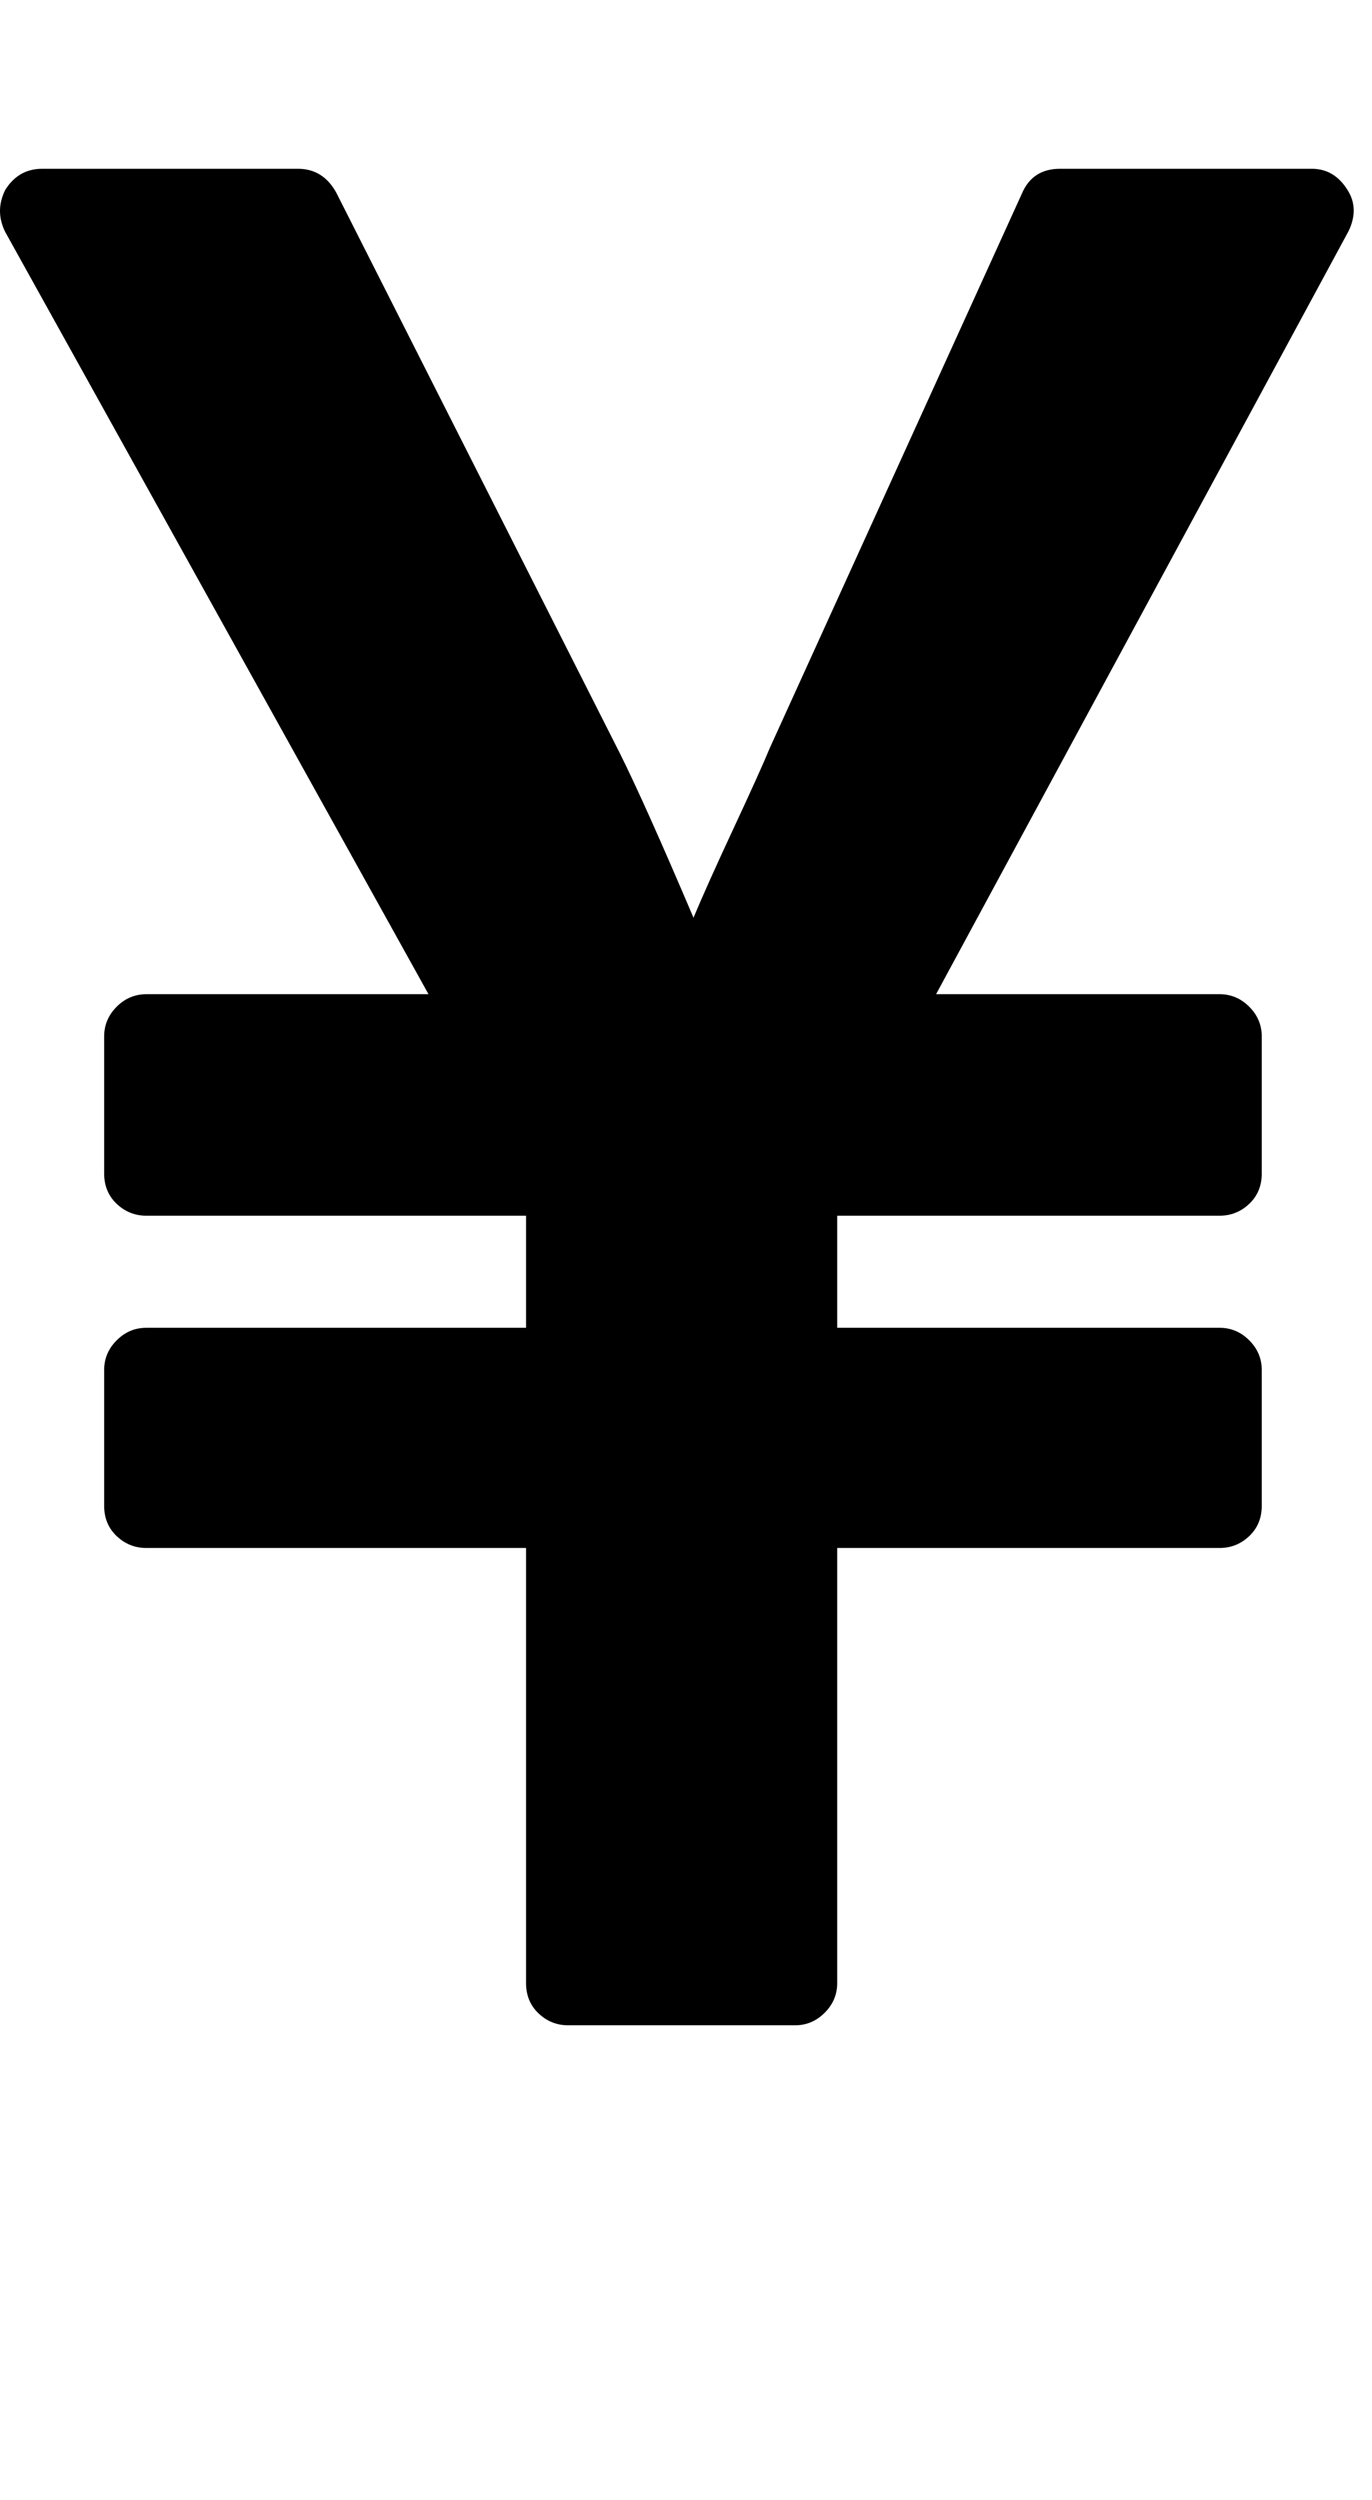 <svg version="1.1" xmlns="http://www.w3.org/2000/svg" xmlns:xlink="http://www.w3.org/1999/xlink" id="yen" viewBox="0 0 1040.623 1896.083"><path d="M603 1536H431q-13 0-22.5-9t-9.5-23v-330H111q-13 0-22.5-9t-9.5-23v-103q0-13 9.5-22.5t22.5-9.5h288v-85H111q-13 0-22.5-9T79 890V786q0-13 9.5-22.5T111 754h214L4 176q-8-16 0-32 10-16 28-16h194q19 0 29 18l215 425q19 38 56 125 10-24 30.5-68t27.5-61l191-420q8-19 29-19h191q17 0 27 16 9 14 1 31L710 754h215q13 0 22.5 9.5T957 786v104q0 14-9.5 23t-22.5 9H635v85h290q13 0 22.5 9.5t9.5 22.5v103q0 14-9.5 23t-22.5 9H635v330q0 13-9.5 22.5T603 1536z"/></svg>